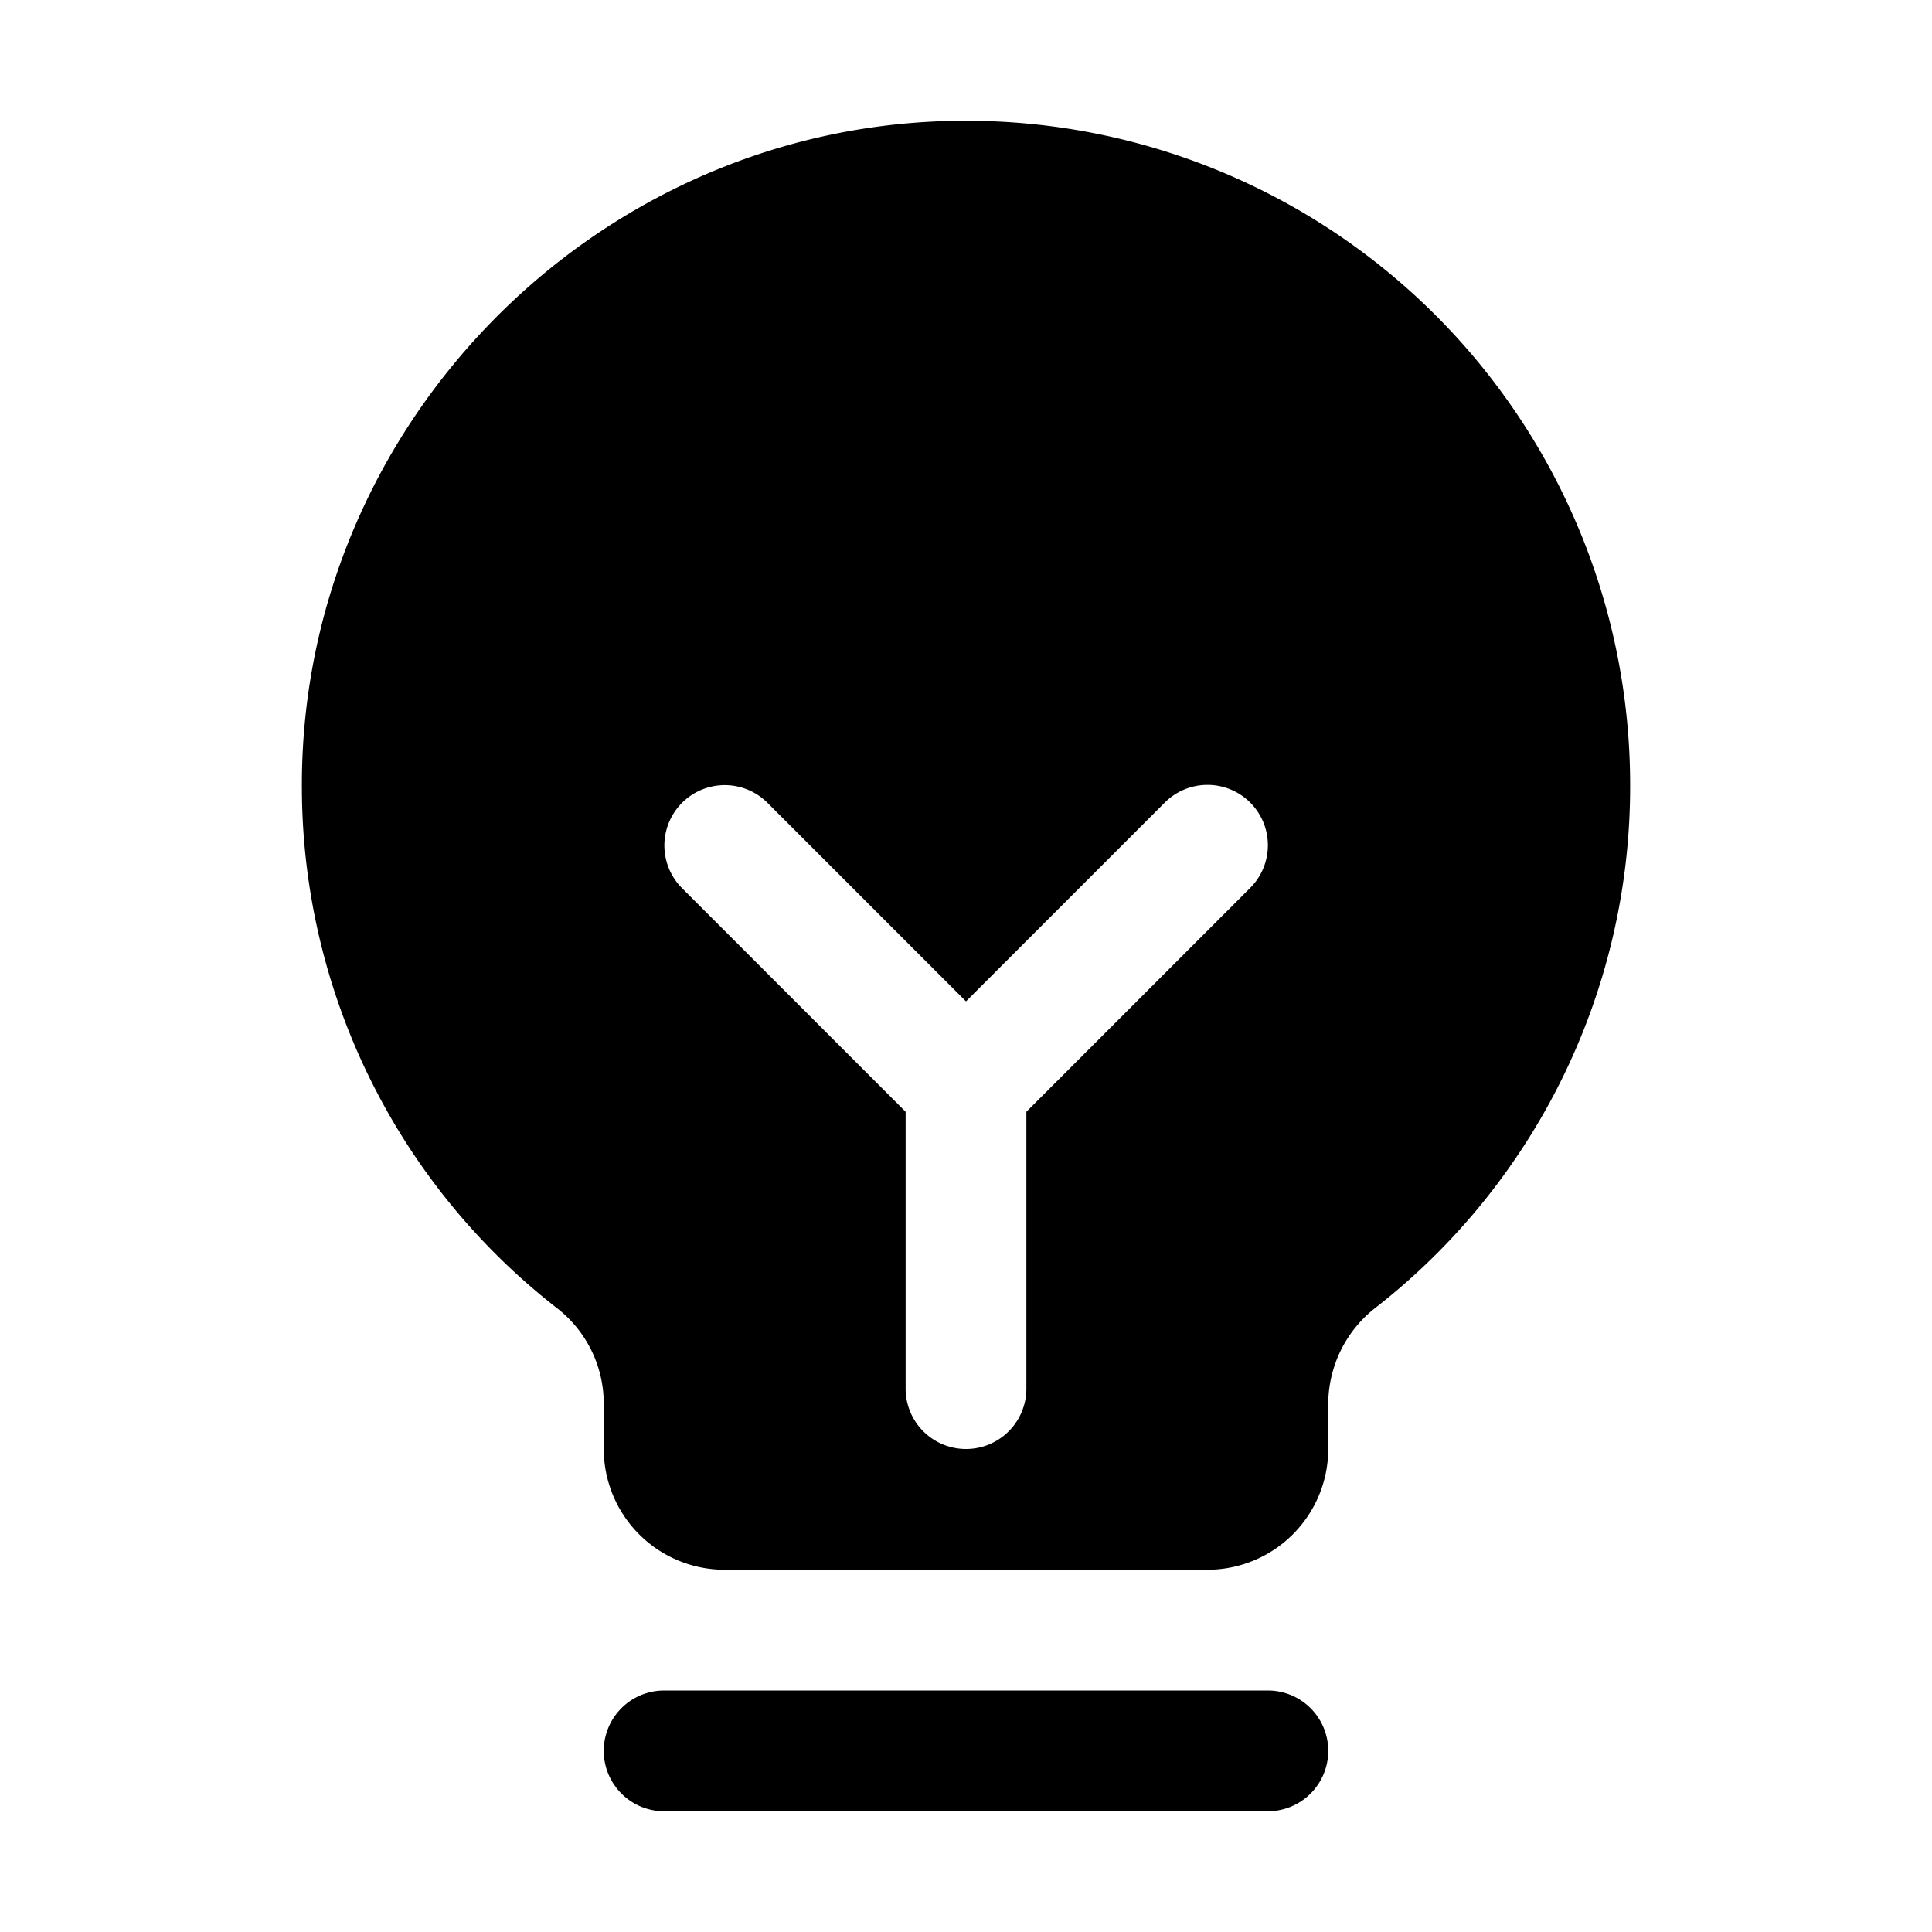 <?xml version="1.0" encoding="utf-8"?>
<svg fill="#000000" width="800px" height="800px" viewBox="0 0 256 256" id="Flat" xmlns="http://www.w3.org/2000/svg">
  <path d="M176,232a8,8,0,0,1-8,8H88a8,8,0,0,1,0-16h80A8,8,0,0,1,176,232Zm40-128a87.544,87.544,0,0,1-33.642,69.208A16.235,16.235,0,0,0,176,185.977V192a16.018,16.018,0,0,1-16,16H96a16.018,16.018,0,0,1-16-16v-6.031a16.02,16.02,0,0,0-6.23-12.659,87.575,87.575,0,0,1-33.769-68.814c-.263-47.662,38.263-87.35,85.881-88.471A88.002,88.002,0,0,1,216,104Zm-50.343,2.343a8.002,8.002,0,0,0-11.313,0L128,132.687l-26.343-26.344a8,8,0,0,0-11.313,11.314L120,147.314V184a8,8,0,0,0,16,0V147.314l29.657-29.657A8,8,0,0,0,165.657,106.343Z"/>
</svg>